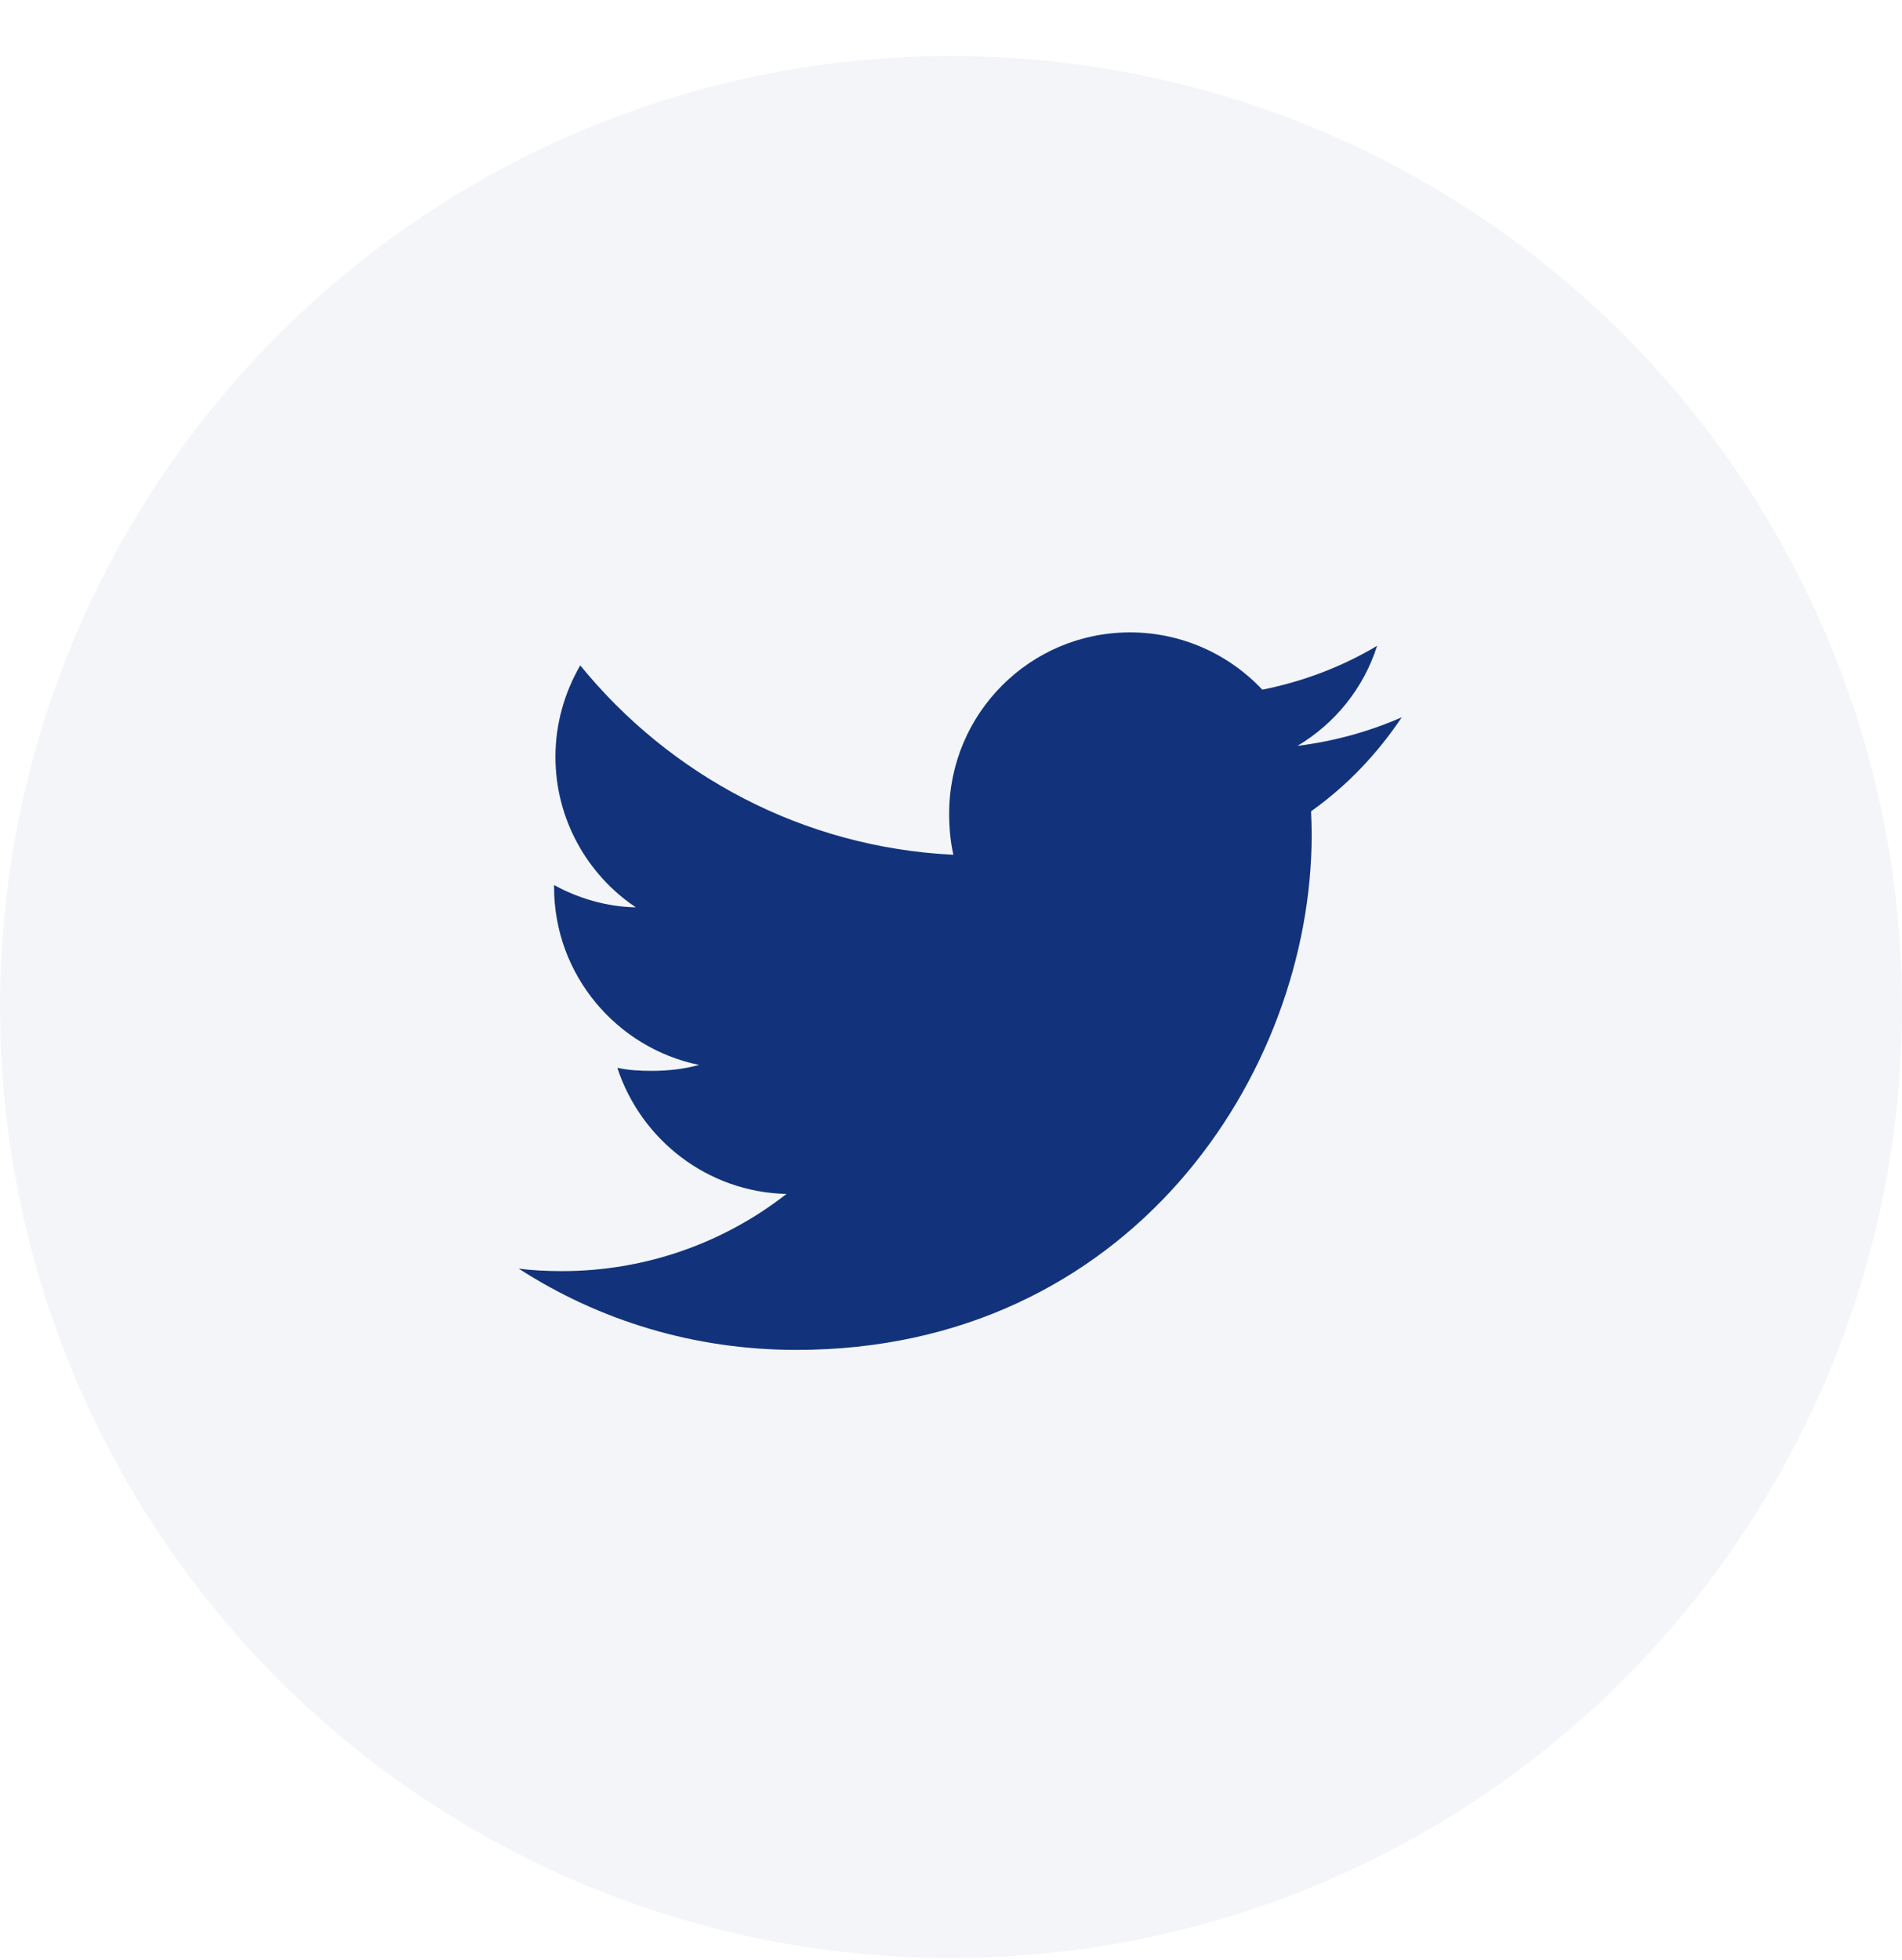 <svg width="33" height="34" viewBox="0 0 33 34" fill="none" xmlns="http://www.w3.org/2000/svg">
<circle cx="16.5" cy="17.471" r="16.5" fill="#12337B" fill-opacity="0.05"/>
<path d="M24.321 12.444C23.751 12.694 23.144 12.86 22.511 12.94C23.162 12.552 23.659 11.941 23.893 11.204C23.286 11.566 22.616 11.822 21.901 11.965C21.325 11.351 20.503 10.971 19.607 10.971C17.868 10.971 16.468 12.382 16.468 14.113C16.468 14.361 16.489 14.601 16.541 14.829C13.93 14.701 11.619 13.45 10.067 11.543C9.796 12.014 9.637 12.552 9.637 13.131C9.637 14.219 10.197 15.183 11.032 15.741C10.527 15.732 10.032 15.585 9.613 15.354V15.389C9.613 16.915 10.702 18.183 12.129 18.475C11.874 18.545 11.595 18.578 11.306 18.578C11.105 18.578 10.902 18.567 10.711 18.525C11.118 19.769 12.273 20.683 13.646 20.713C12.577 21.549 11.221 22.052 9.752 22.052C9.494 22.052 9.247 22.041 9 22.009C10.391 22.907 12.04 23.419 13.818 23.419C19.598 23.419 22.758 18.631 22.758 14.481C22.758 14.342 22.753 14.208 22.747 14.075C23.37 13.633 23.894 13.08 24.321 12.444Z" fill="#12337B"/>
</svg>
